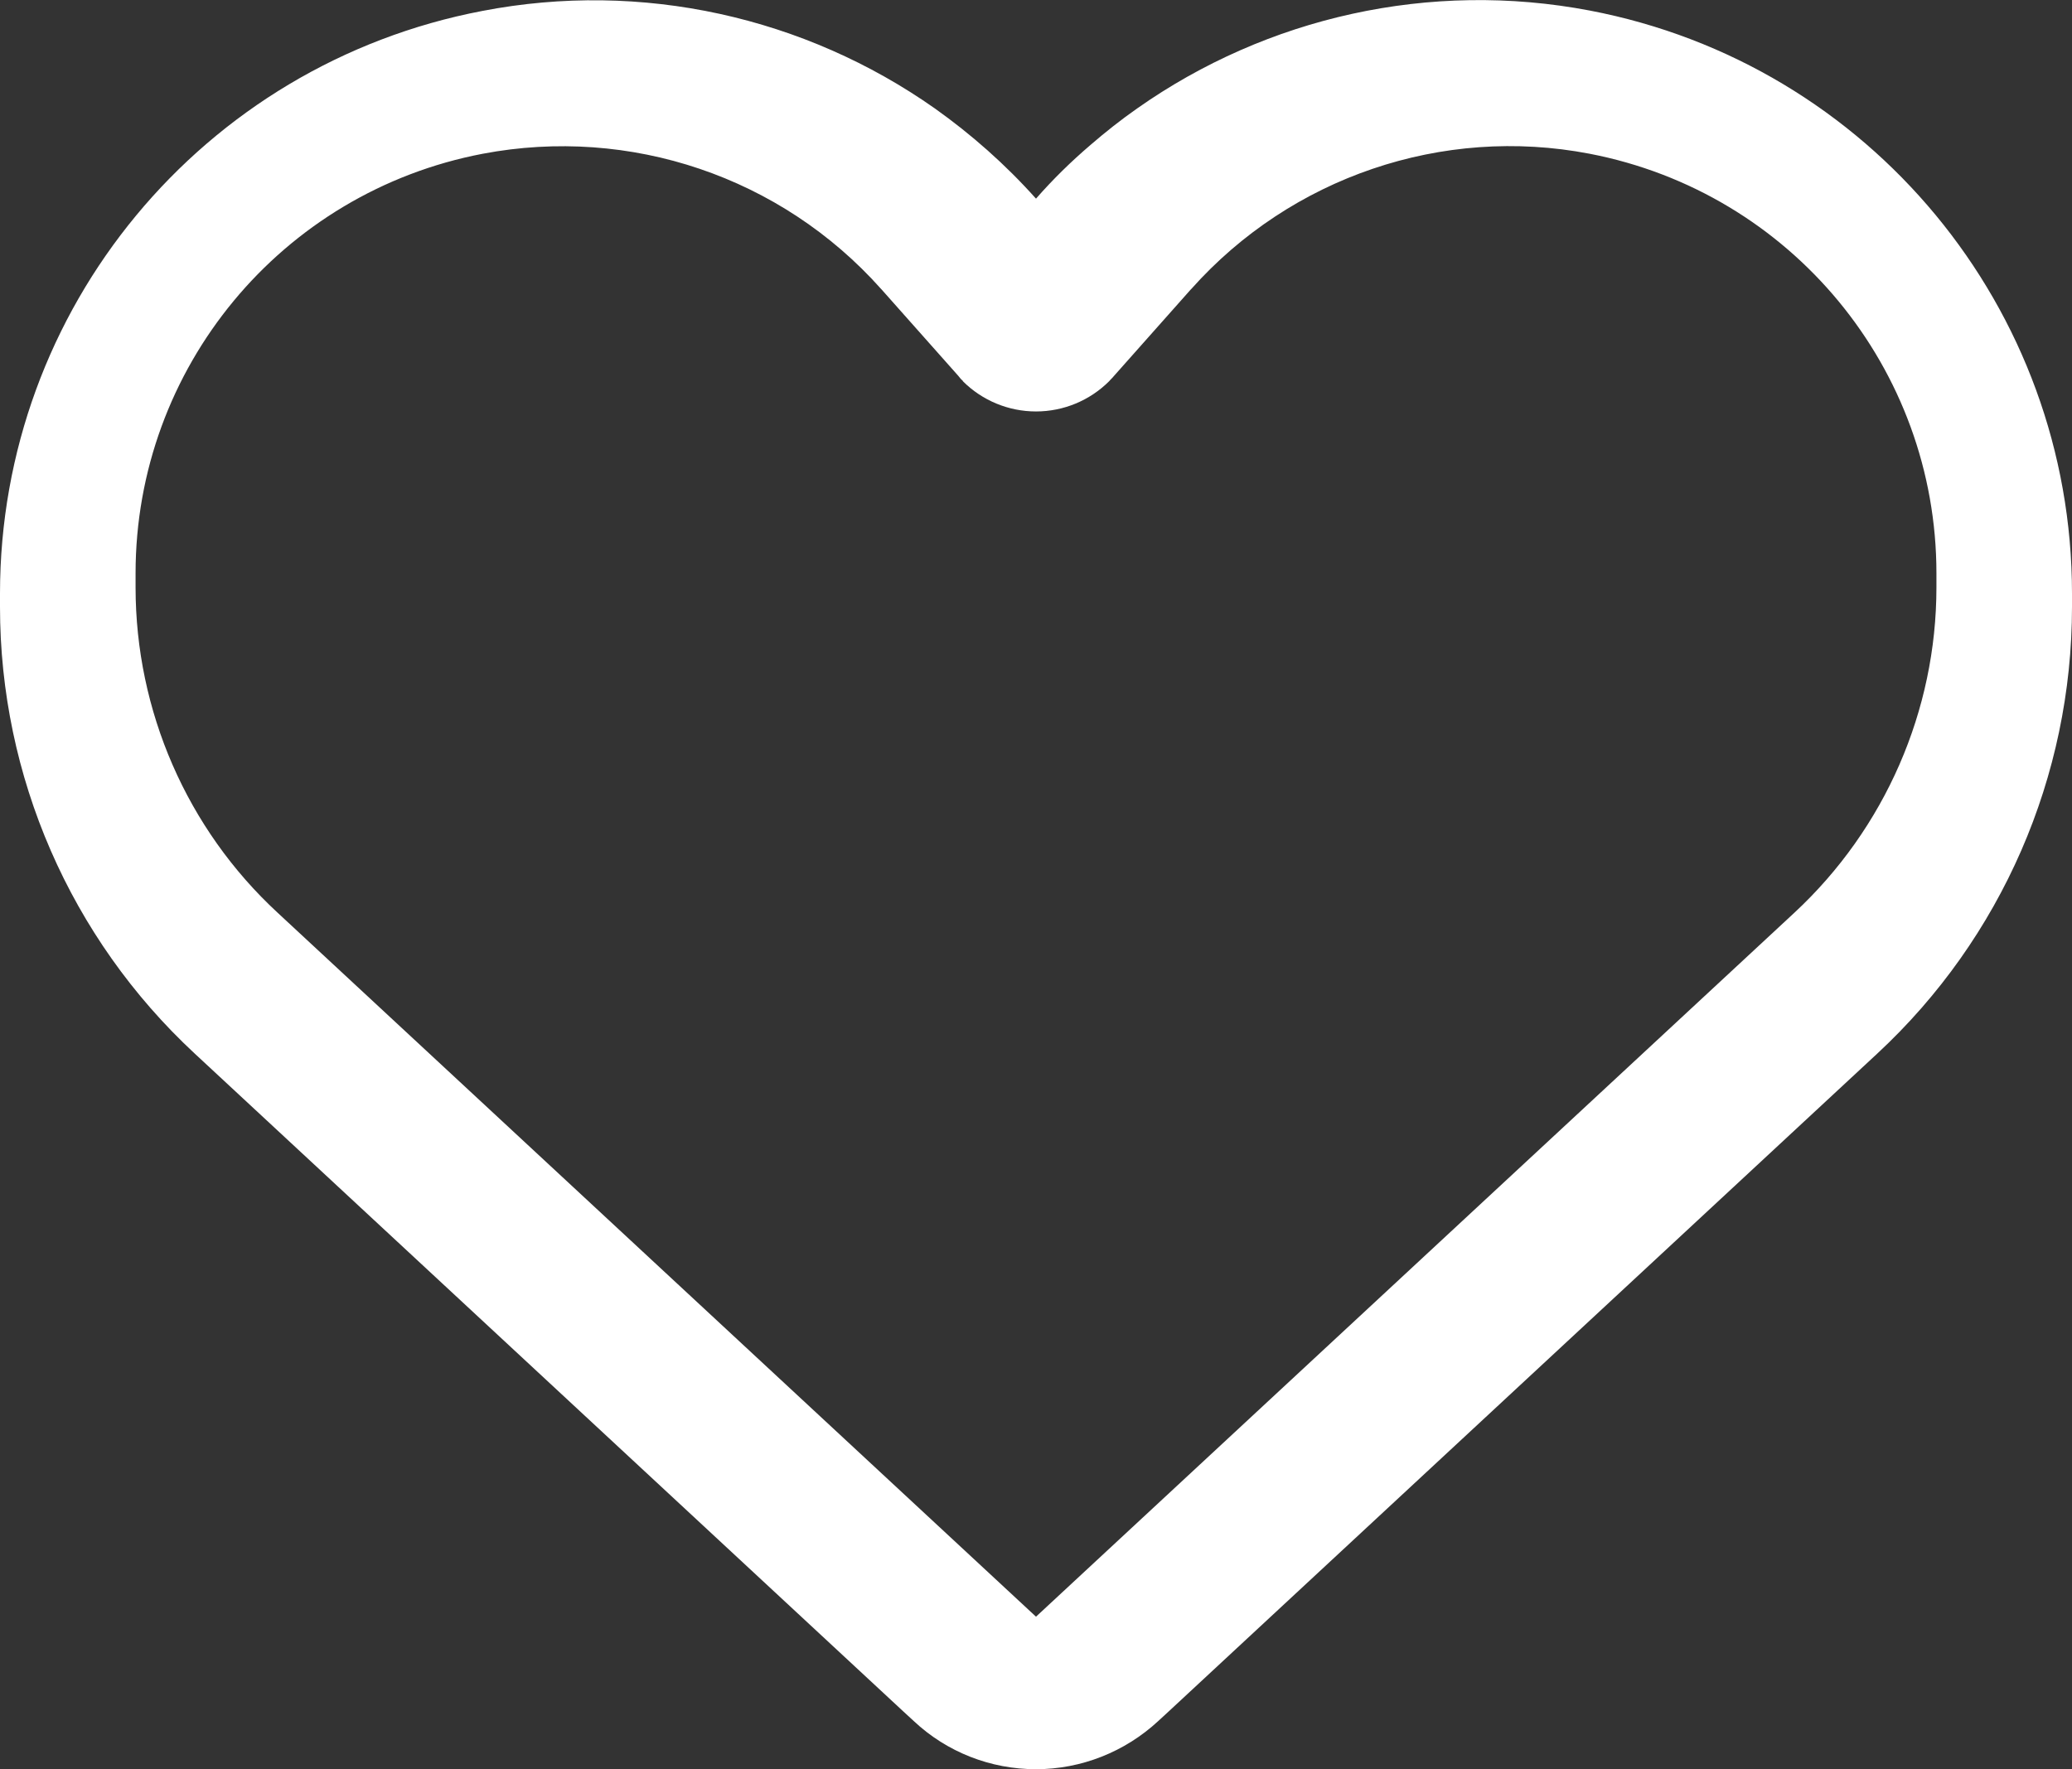 <?xml version="1.0" encoding="utf-8"?>
<!-- Generator: Adobe Illustrator 26.5.0, SVG Export Plug-In . SVG Version: 6.00 Build 0)  -->
<svg version="1.1" id="Layer_1" xmlns="http://www.w3.org/2000/svg" xmlns:xlink="http://www.w3.org/1999/xlink" x="0px" y="0px"
	 viewBox="0 0 512 437.3" style="enable-background:new 0 0 512 437.3;" xml:space="preserve">
<rect x="0" y="0" width="512" height="437.3" fill="#333333" stroke="none"/>
<style type="text/css">
	.st0{fill:#FFFFFF;}
</style>
<path class="st0" d="M225.8,425.4l-2.5-2.3L48.1,260.4C17.4,231.9,0,191.9,0,150v-3.3C0,76.3,50,15.9,119.2,2.7
	c39.4-7.6,79.7,1.5,111.8,24.1c9,6.4,17.4,13.8,25,22.3c4.2-4.8,8.7-9.2,13.5-13.3c3.7-3.2,7.5-6.2,11.5-9l0,0
	C313.1,4.2,353.4-4.9,392.8,2.6C462,15.8,512,76.3,512,146.7v3.3c0,41.9-17.4,81.9-48.1,110.4L288.7,423.1l-2.5,2.3
	c-8.2,7.6-19,11.9-30.2,11.9S234,433.1,225.8,425.4L225.8,425.4z M237.9,94.1c-0.4-0.3-0.7-0.7-1.1-1.2l-19-21.4l-0.1-0.1l0,0
	c-24.7-27.7-62-40.3-98.4-33.4c-49.8,9.5-85.8,53-85.8,103.7v3.5c0,30.5,12.7,59.7,35.1,80.4l187.4,174l187.4-174
	c22.4-20.8,35.1-50,35.1-80.4v-3.5c0-50.6-35.9-94.1-85.7-103.7c-36.4-7-73.8,5.8-98.4,33.4c0,0,0,0-0.1,0.1c-0.1,0.1,0,0-0.1,0.1
	l-19,21.4c-0.3,0.4-0.7,0.7-1.1,1.2c-4.8,4.8-11.3,7.5-18.1,7.5s-13.3-2.7-18.1-7.5V94.1z"/>
</svg>
